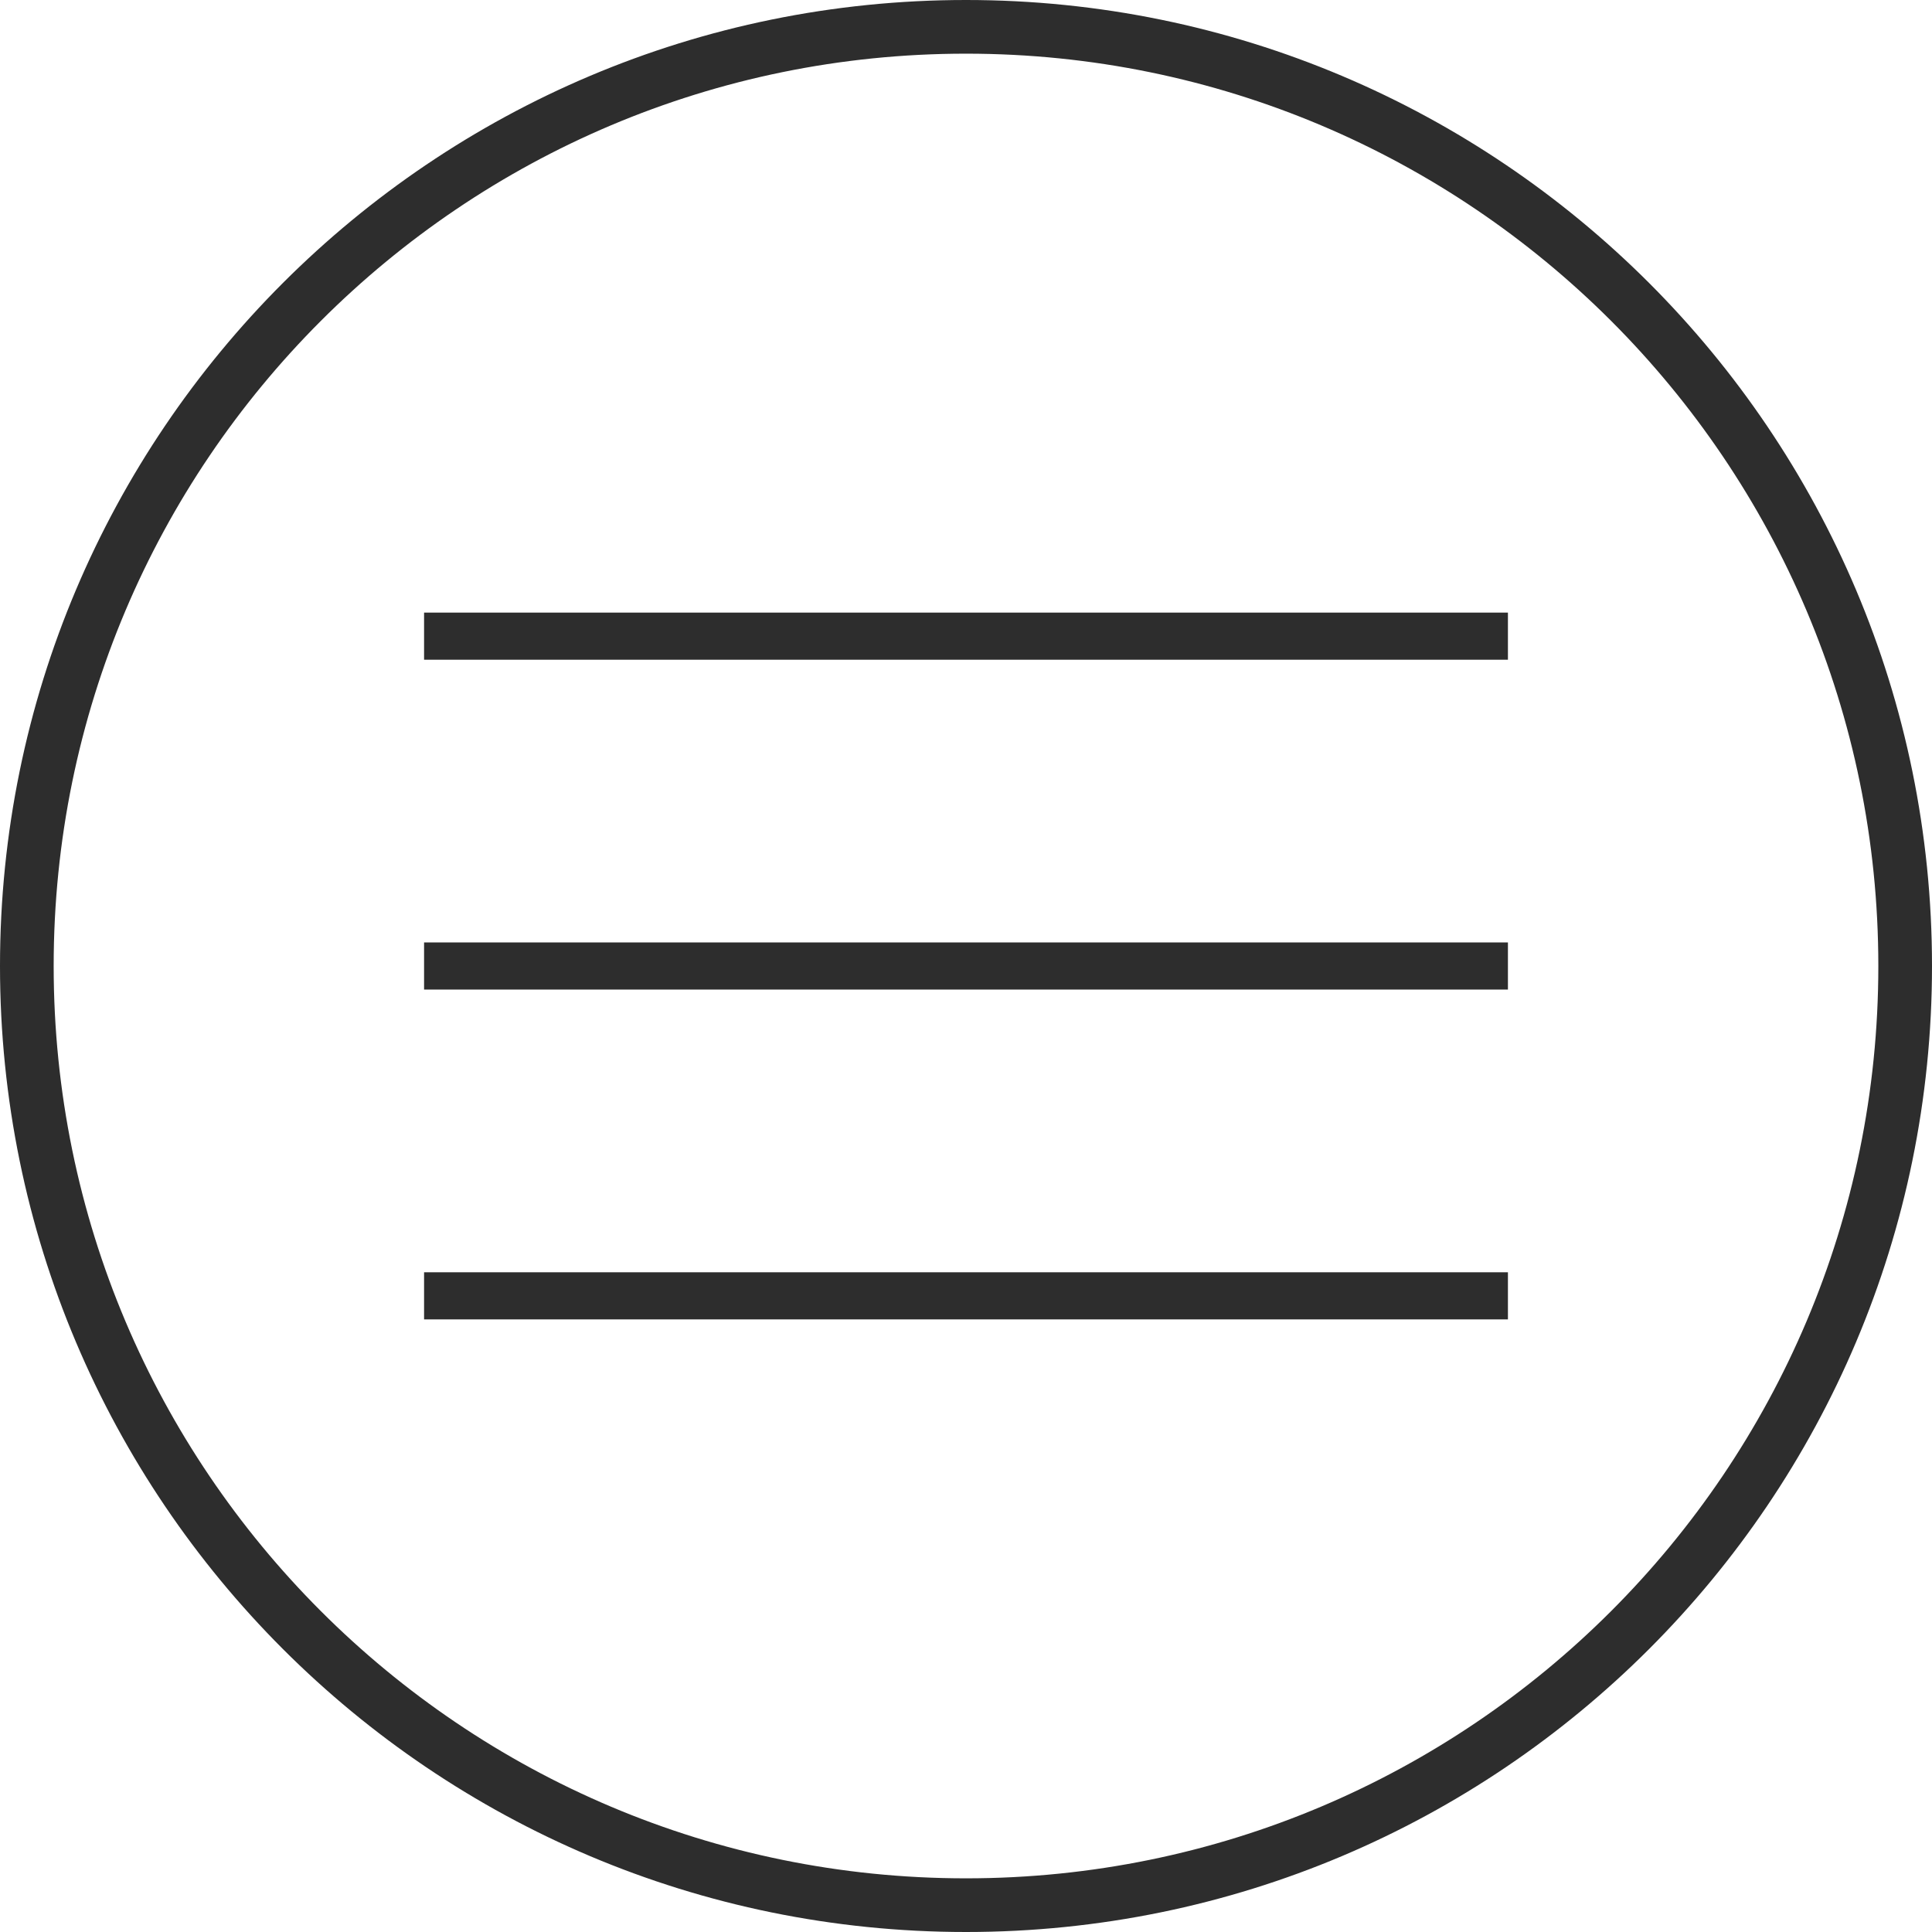 <?xml version="1.0" encoding="UTF-8"?> <svg xmlns="http://www.w3.org/2000/svg" width="36" height="36" viewBox="0 0 36 36" fill="none"><path d="M7.902 11.415H28.098V12.293H7.902V11.415Z" fill="#2D2D2D"></path><path d="M7.902 17.561H28.098V18.439H7.902V17.561Z" fill="#2D2D2D"></path><path d="M7.902 23.707H28.098V24.585H7.902V23.707Z" fill="#2D2D2D"></path><path fill-rule="evenodd" clip-rule="evenodd" d="M18 35C27.389 35 35 27.389 35 18C35 8.611 27.389 1 18 1C8.611 1 1 8.611 1 18C1 27.389 8.611 35 18 35ZM18 36C27.941 36 36 27.941 36 18C36 8.059 27.941 0 18 0C8.059 0 0 8.059 0 18C0 27.941 8.059 36 18 36Z" fill="#2D2D2D"></path></svg> 